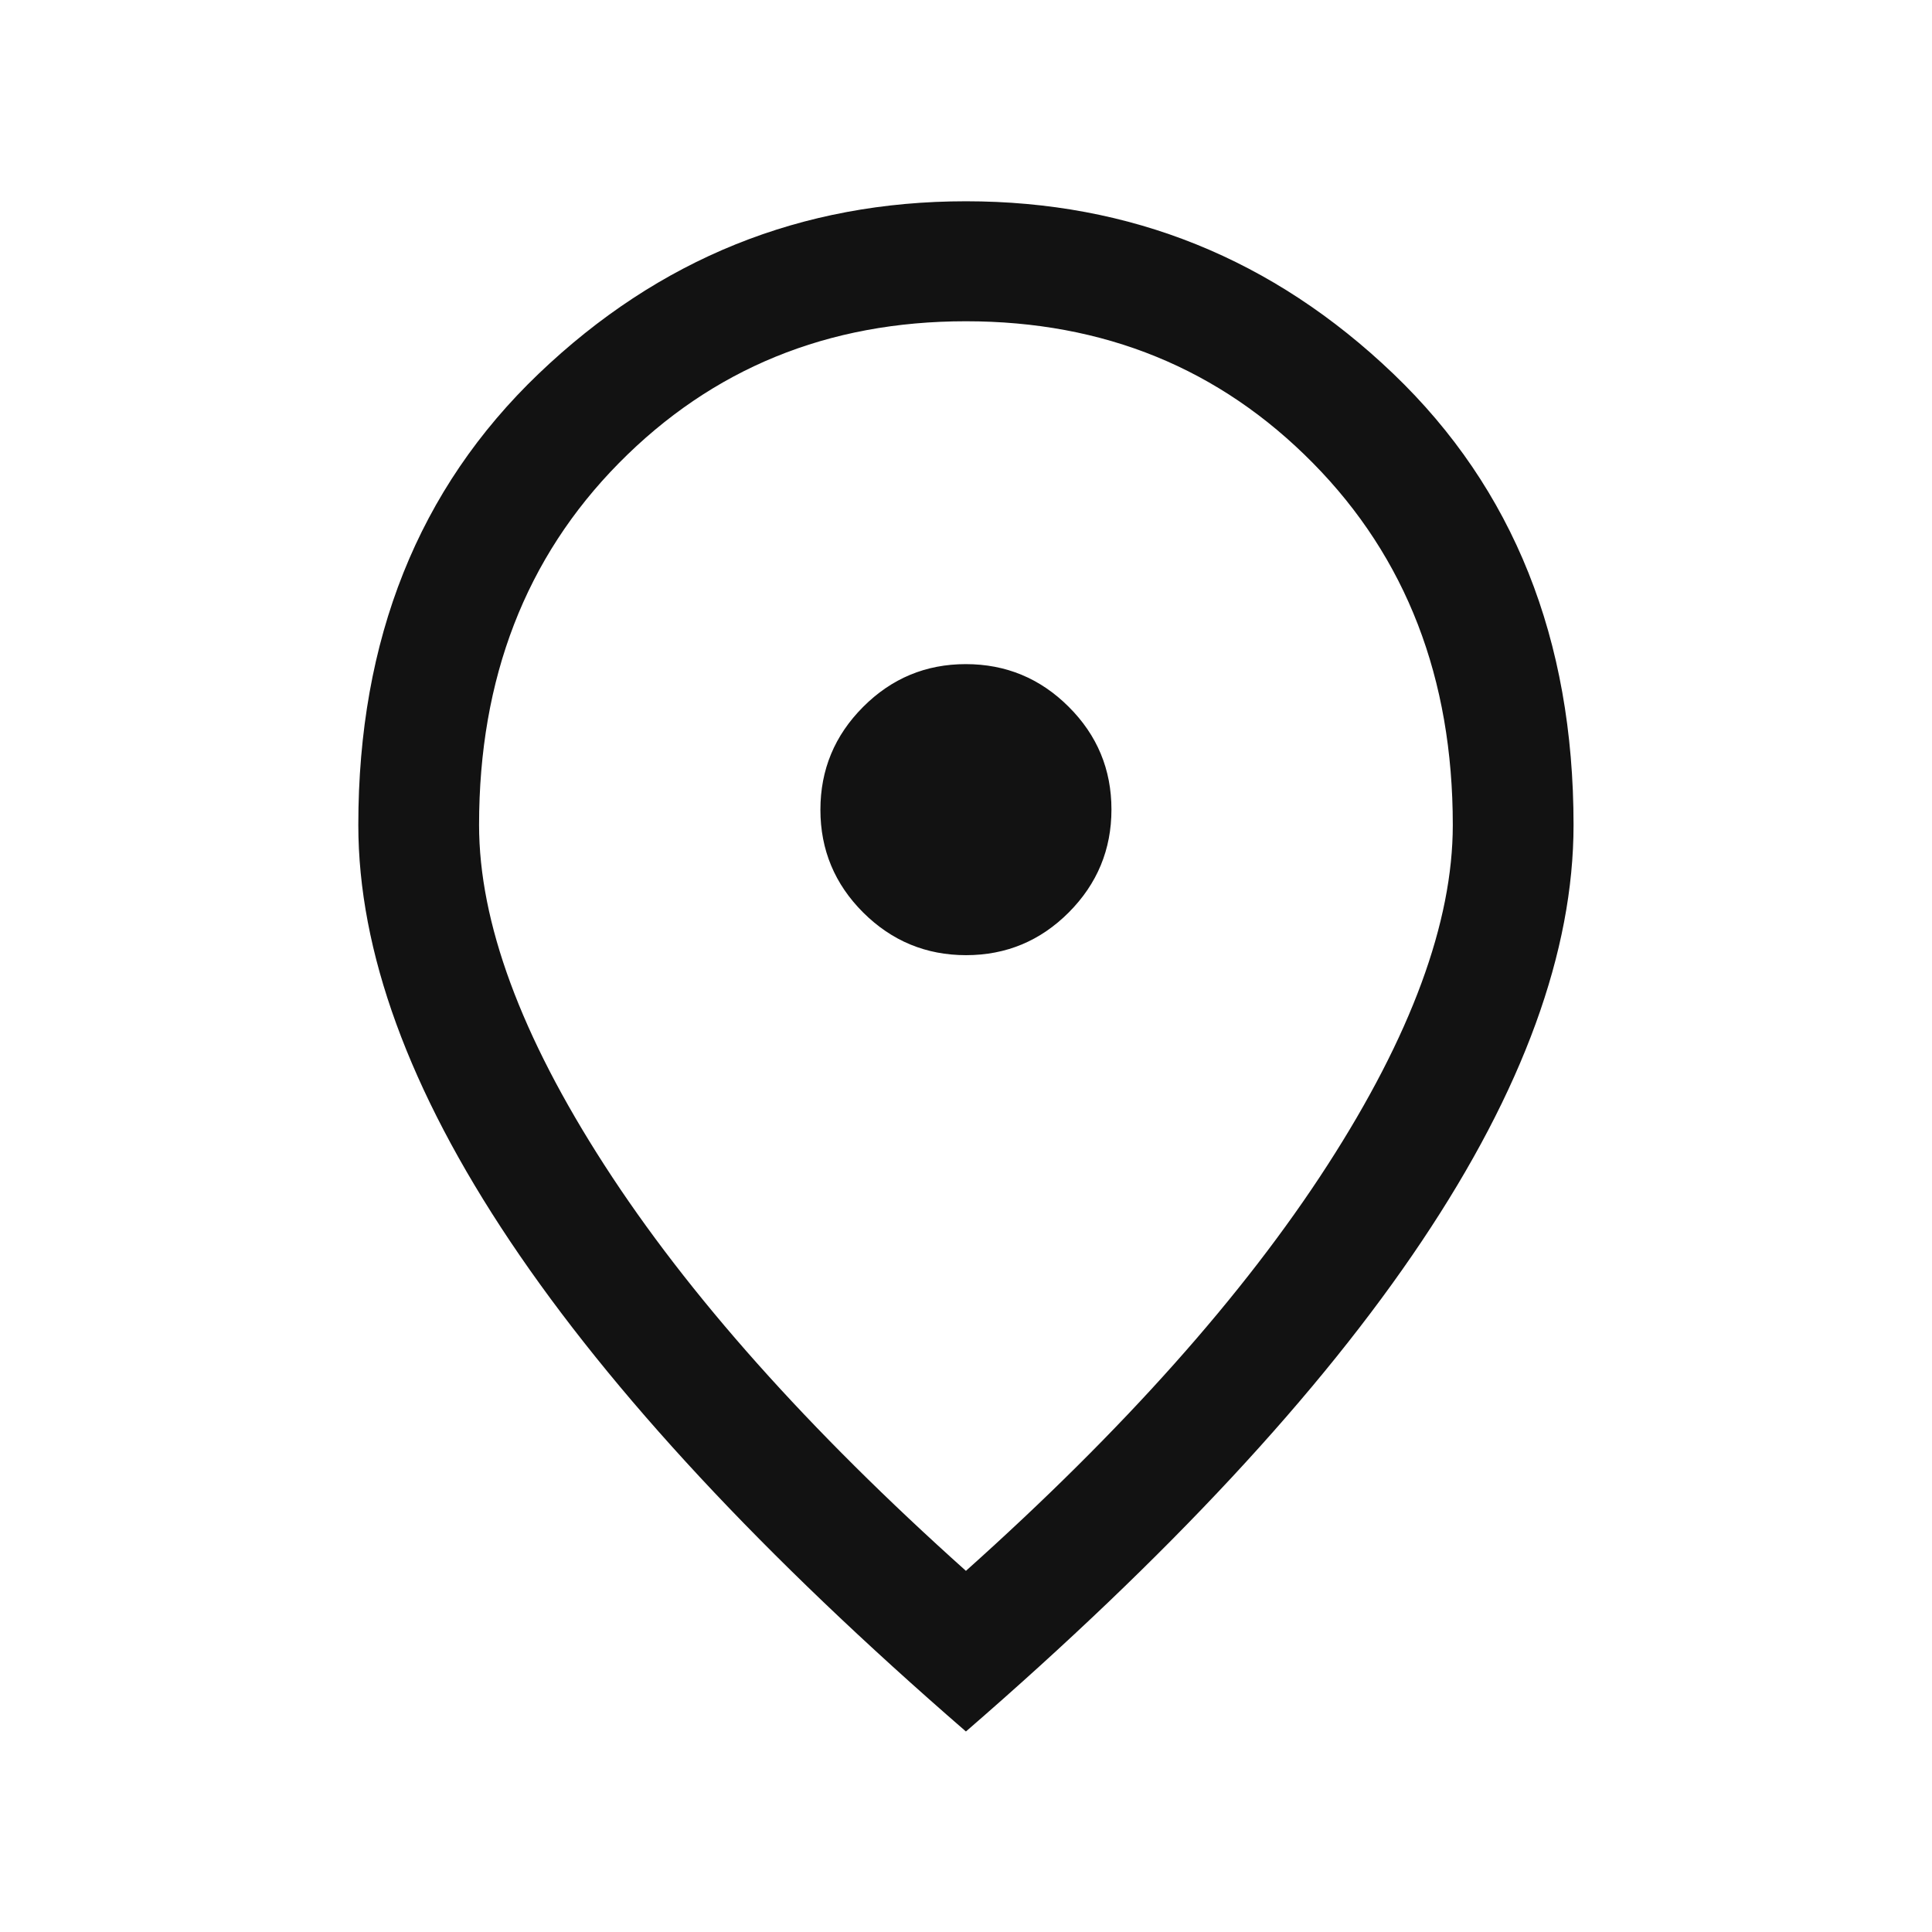 <svg width="28" height="28" viewBox="0 0 28 28" fill="none" xmlns="http://www.w3.org/2000/svg">
<g clip-path="url(#clip0_307_154)">
<path d="M14.001 13.843C14.582 13.843 15.078 13.636 15.49 13.223C15.902 12.809 16.108 12.312 16.108 11.732C16.108 11.152 15.902 10.655 15.488 10.243C15.075 9.831 14.578 9.625 13.997 9.625C13.417 9.625 12.921 9.832 12.509 10.245C12.096 10.659 11.89 11.155 11.89 11.736C11.89 12.316 12.097 12.813 12.51 13.225C12.924 13.637 13.421 13.843 14.001 13.843ZM13.999 22.766C16.282 20.723 18.028 18.763 19.239 16.886C20.45 15.01 21.055 13.367 21.055 11.956C21.055 9.829 20.38 8.081 19.028 6.711C17.677 5.341 16.001 4.656 13.999 4.656C11.998 4.656 10.322 5.341 8.97 6.711C7.619 8.081 6.943 9.829 6.943 11.956C6.943 13.367 7.549 15.01 8.76 16.886C9.97 18.763 11.717 20.723 13.999 22.766ZM13.999 25.094C11.063 22.55 8.862 20.183 7.394 17.991C5.927 15.8 5.193 13.788 5.193 11.956C5.193 9.264 6.064 7.084 7.806 5.417C9.548 3.75 11.612 2.917 13.999 2.917C16.387 2.917 18.451 3.75 20.193 5.417C21.934 7.084 22.805 9.264 22.805 11.956C22.805 13.788 22.072 15.8 20.604 17.991C19.137 20.183 16.936 22.55 13.999 25.094Z" fill="#121212"/>
</g>
<defs>
<clipPath id="clip0_307_154">
<rect width="28" height="28" fill="white"/>
</clipPath>
</defs>
</svg>

